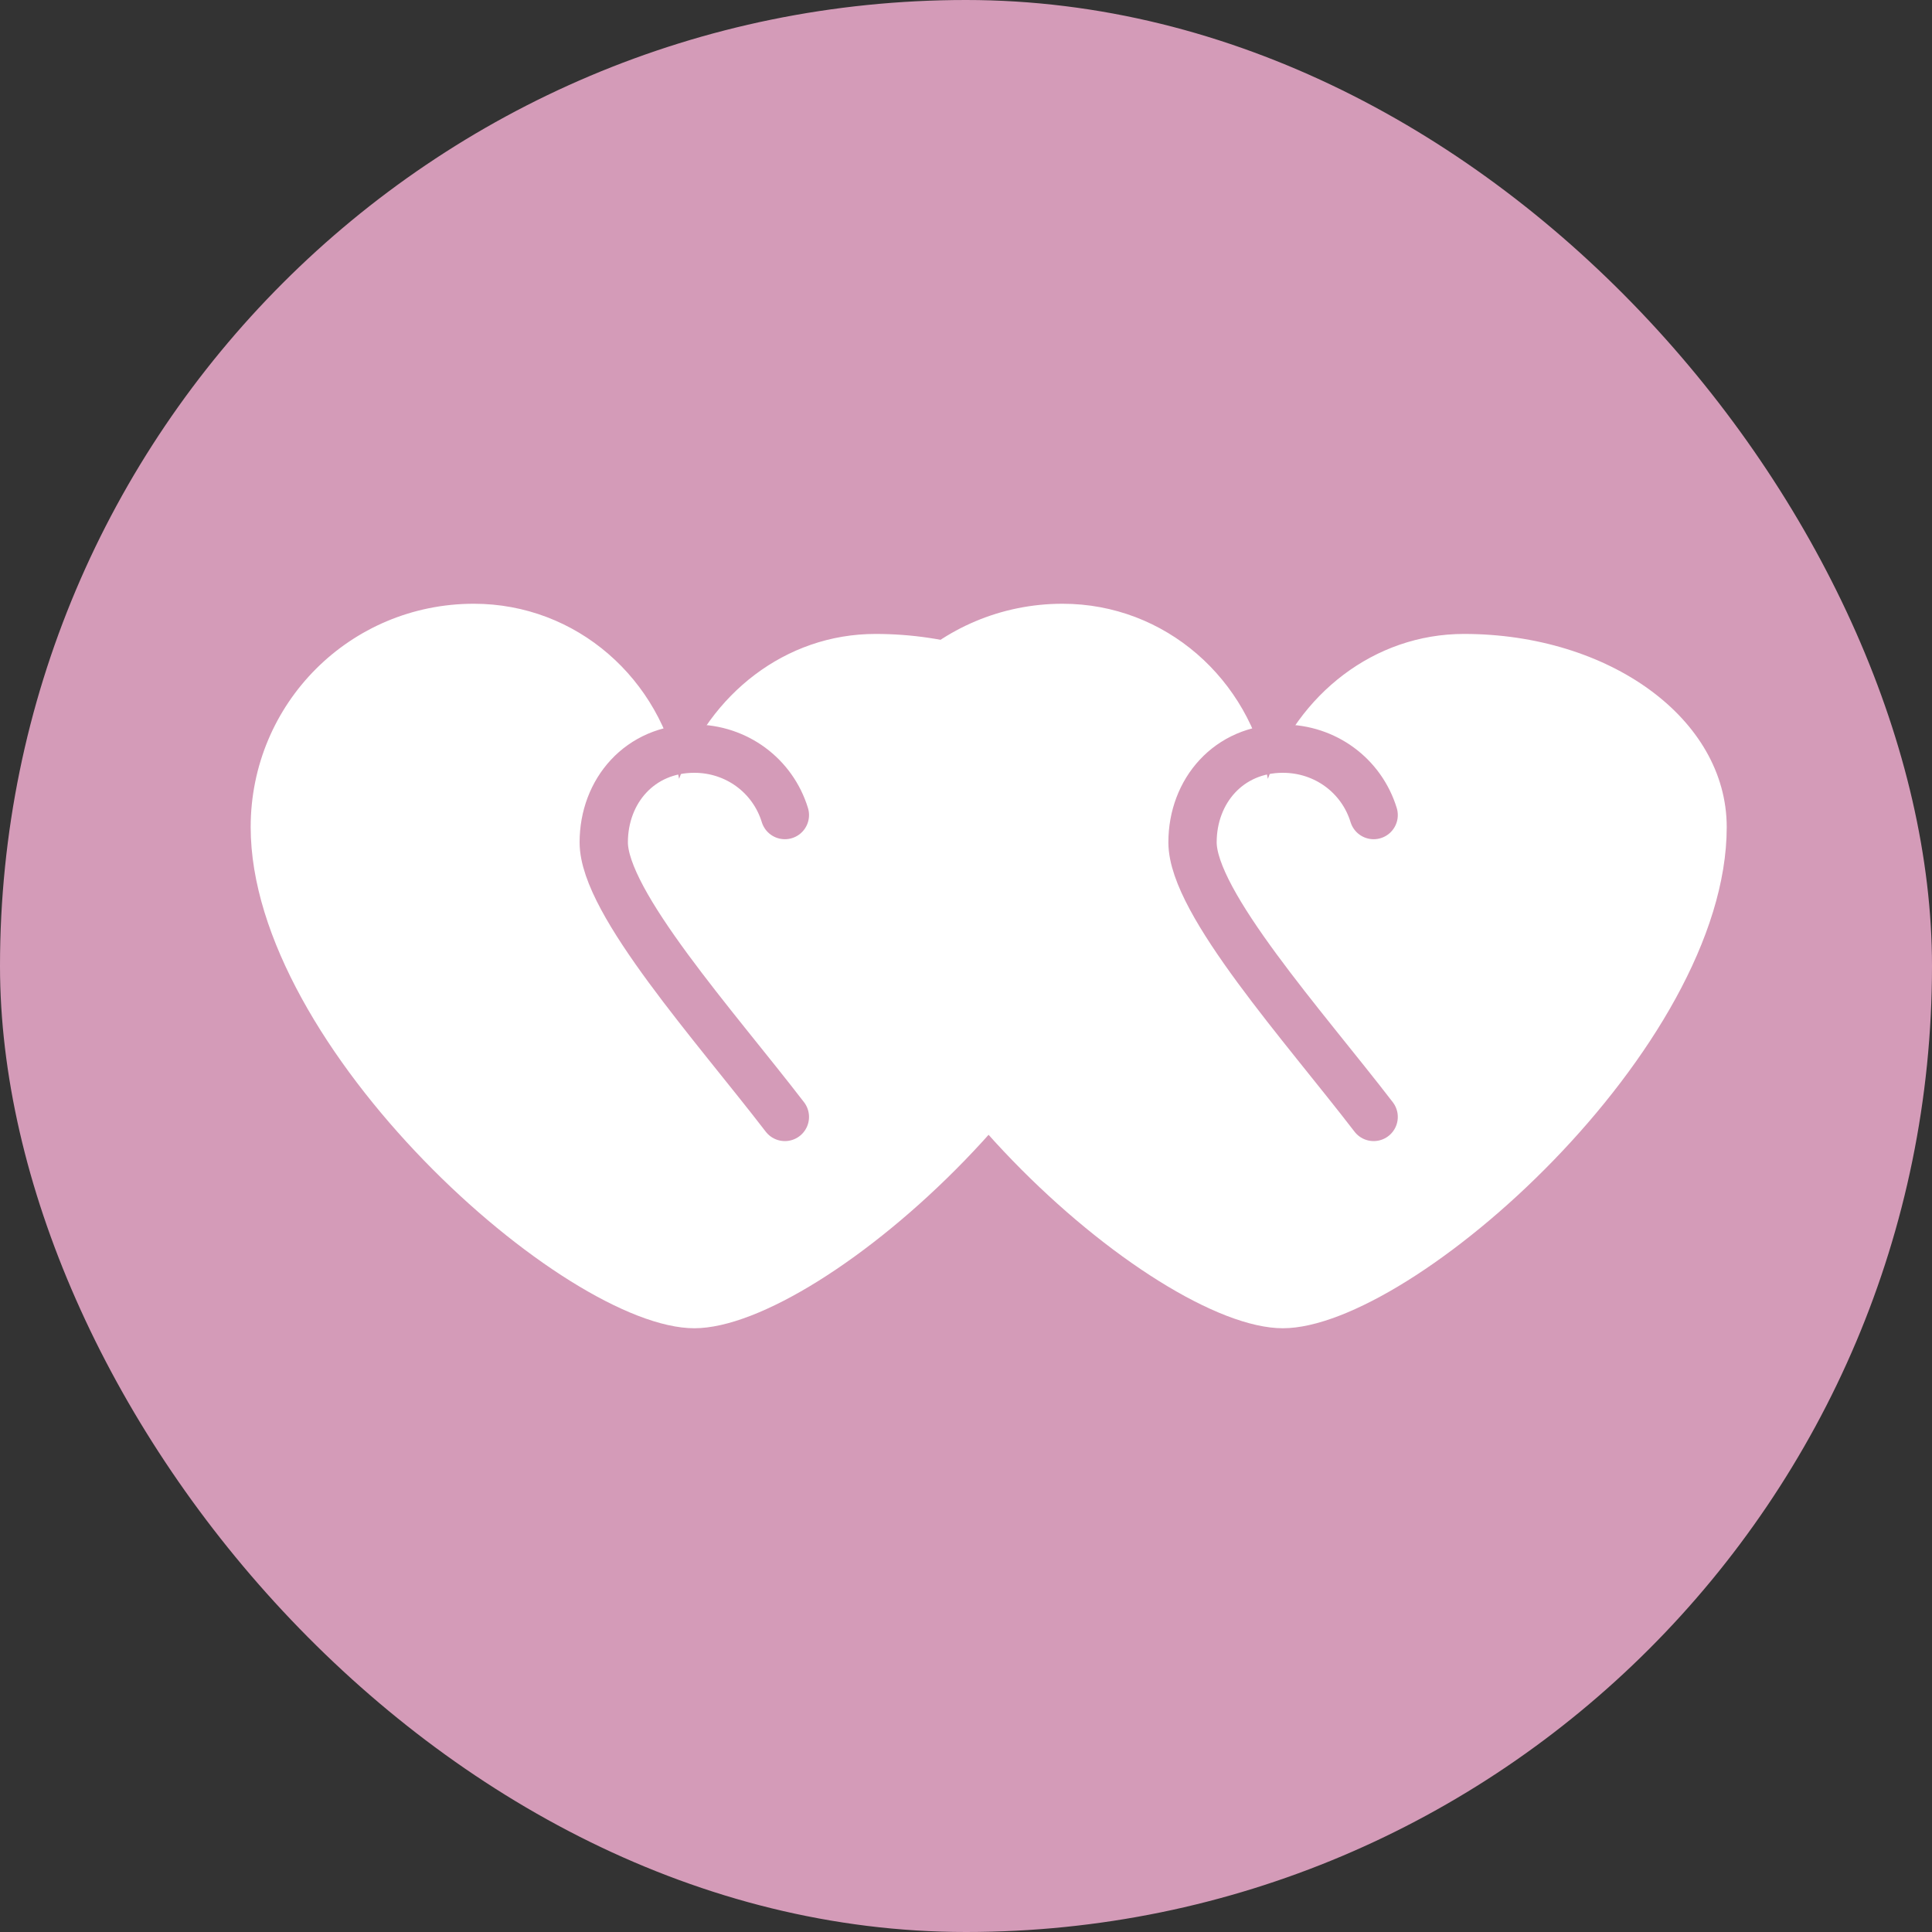 <?xml version="1.0" encoding="UTF-8"?>
<svg width="80" height="80" viewBox="0 0 80 80" fill="none" xmlns="http://www.w3.org/2000/svg">
  <rect x="0" y="0" width="80" height="80" fill="#333333" stroke="none"/>
  <rect width="80" height="80" rx="40" fill="#D49BB8"/>
  <path d="M36.25 26.25C32.52 26.25 29.38 28.75 28.12 32.25C27.38 28.12 23.88 25 19.62 25C14.5 25 10.38 29.12 10.38 34.25C10.38 43.38 23.38 55 28.75 55C34.12 55 47.12 43.38 47.12 34.25C47.12 29.75 42.25 26.25 36.25 26.25Z" fill="white"/>
  <path d="M60.62 26.25C56.9 26.25 53.75 28.75 52.5 32.25C51.75 28.12 48.25 25 44 25C38.88 25 34.75 29.12 34.75 34.25C34.75 43.38 47.75 55 53.12 55C58.5 55 71.5 43.38 71.5 34.25C71.5 29.75 66.62 26.25 60.62 26.25Z" fill="white"/>
  <path d="M32.5 46.25C29.62 42.5 25 37.38 25 34.88C25 32.75 26.5 31 28.75 31C30.5 31 32 32.12 32.5 33.75" stroke="#D49BB8" stroke-width="2" stroke-linecap="round"/>
  <path d="M56.88 46.25C54 42.5 49.38 37.38 49.38 34.88C49.38 32.75 50.88 31 53.12 31C54.88 31 56.38 32.12 56.88 33.75" stroke="#D49BB8" stroke-width="2" stroke-linecap="round"/>
</svg>
